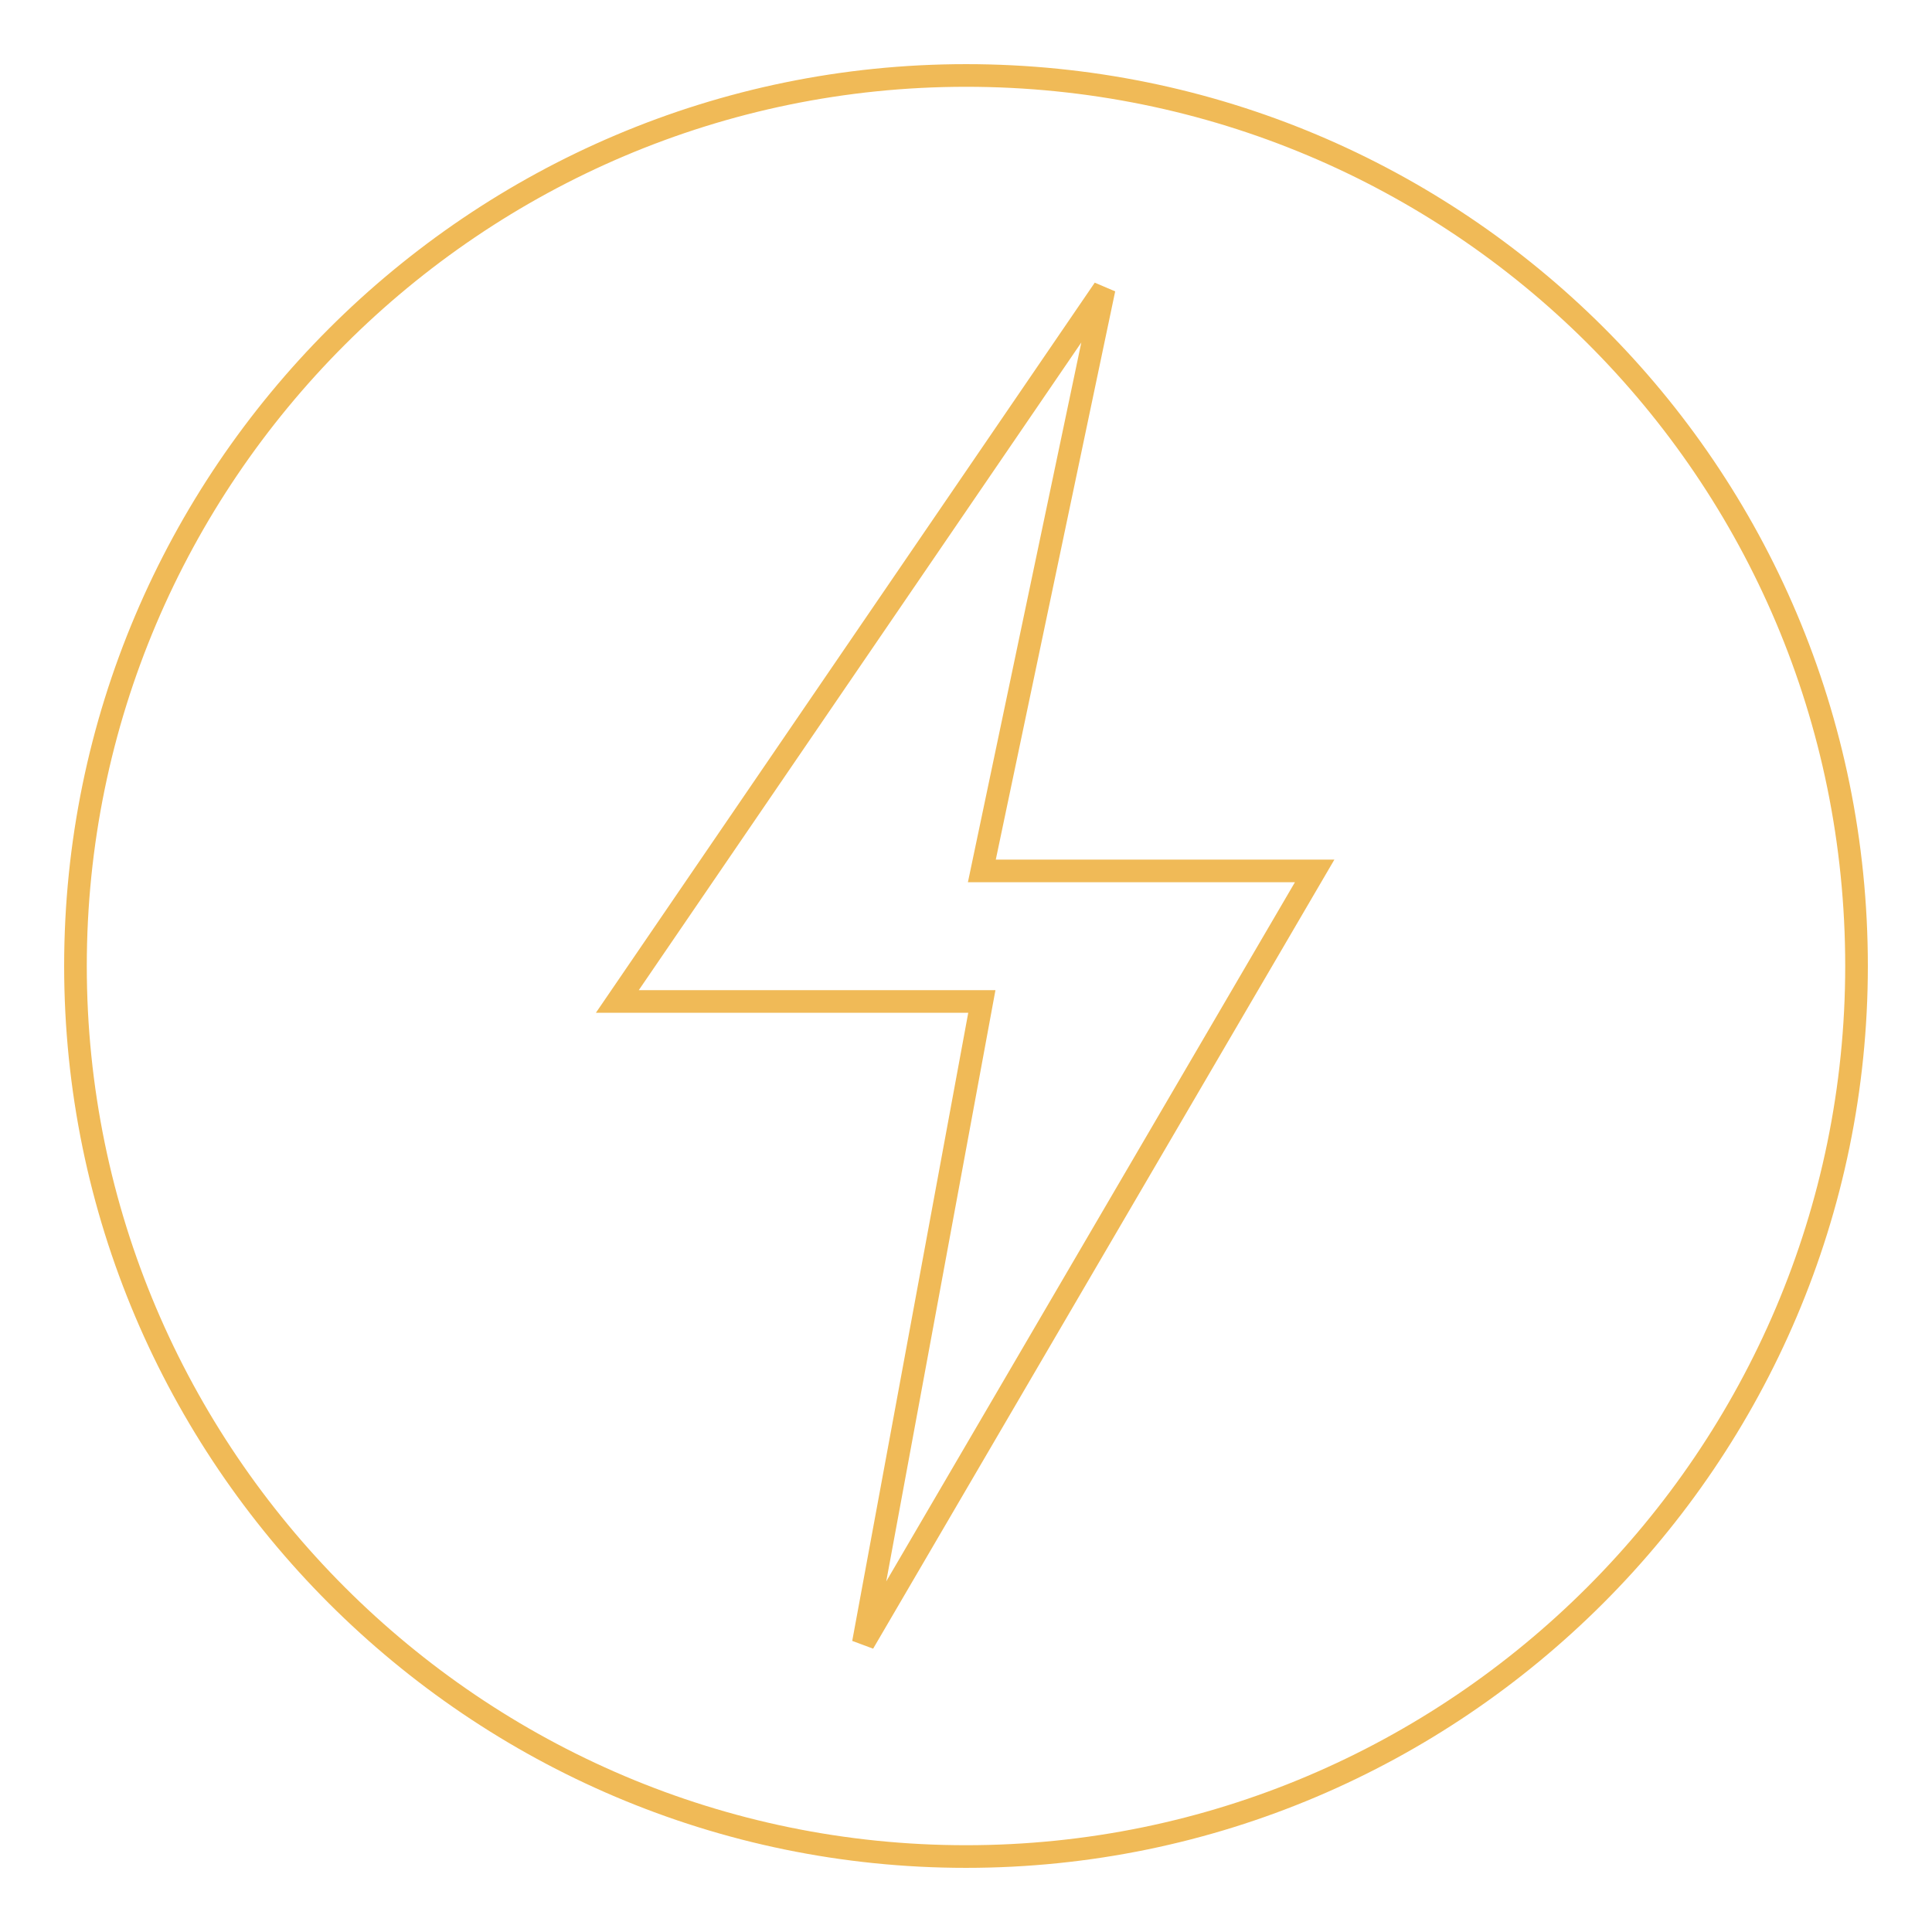<?xml version="1.0" encoding="utf-8"?>
<!-- Svg Vector Icons : http://www.onlinewebfonts.com/icon -->
<!DOCTYPE svg PUBLIC "-//W3C//DTD SVG 1.1//EN" "http://www.w3.org/Graphics/SVG/1.1/DTD/svg11.dtd">
<svg version="1.1" xmlns="http://www.w3.org/2000/svg" xmlns:xlink="http://www.w3.org/1999/xlink" x="0px" y="0px" viewBox="0 0 256 256" enable-background="new 0 0 256 256" xml:space="preserve">
<g> <path stroke-width="3" fill-opacity="0" stroke="#f0ba57"  d="M128,10C63,10,10,63,10,128s53,118,118,118c65,0,118-53,118-118C246,62.4,193,10,128,10z M130.1,115.4h44.1 l-59.8,102.3l15.7-85H81.8l64.5-94.4L130.1,115.4L130.1,115.4z"/></g>
</svg>